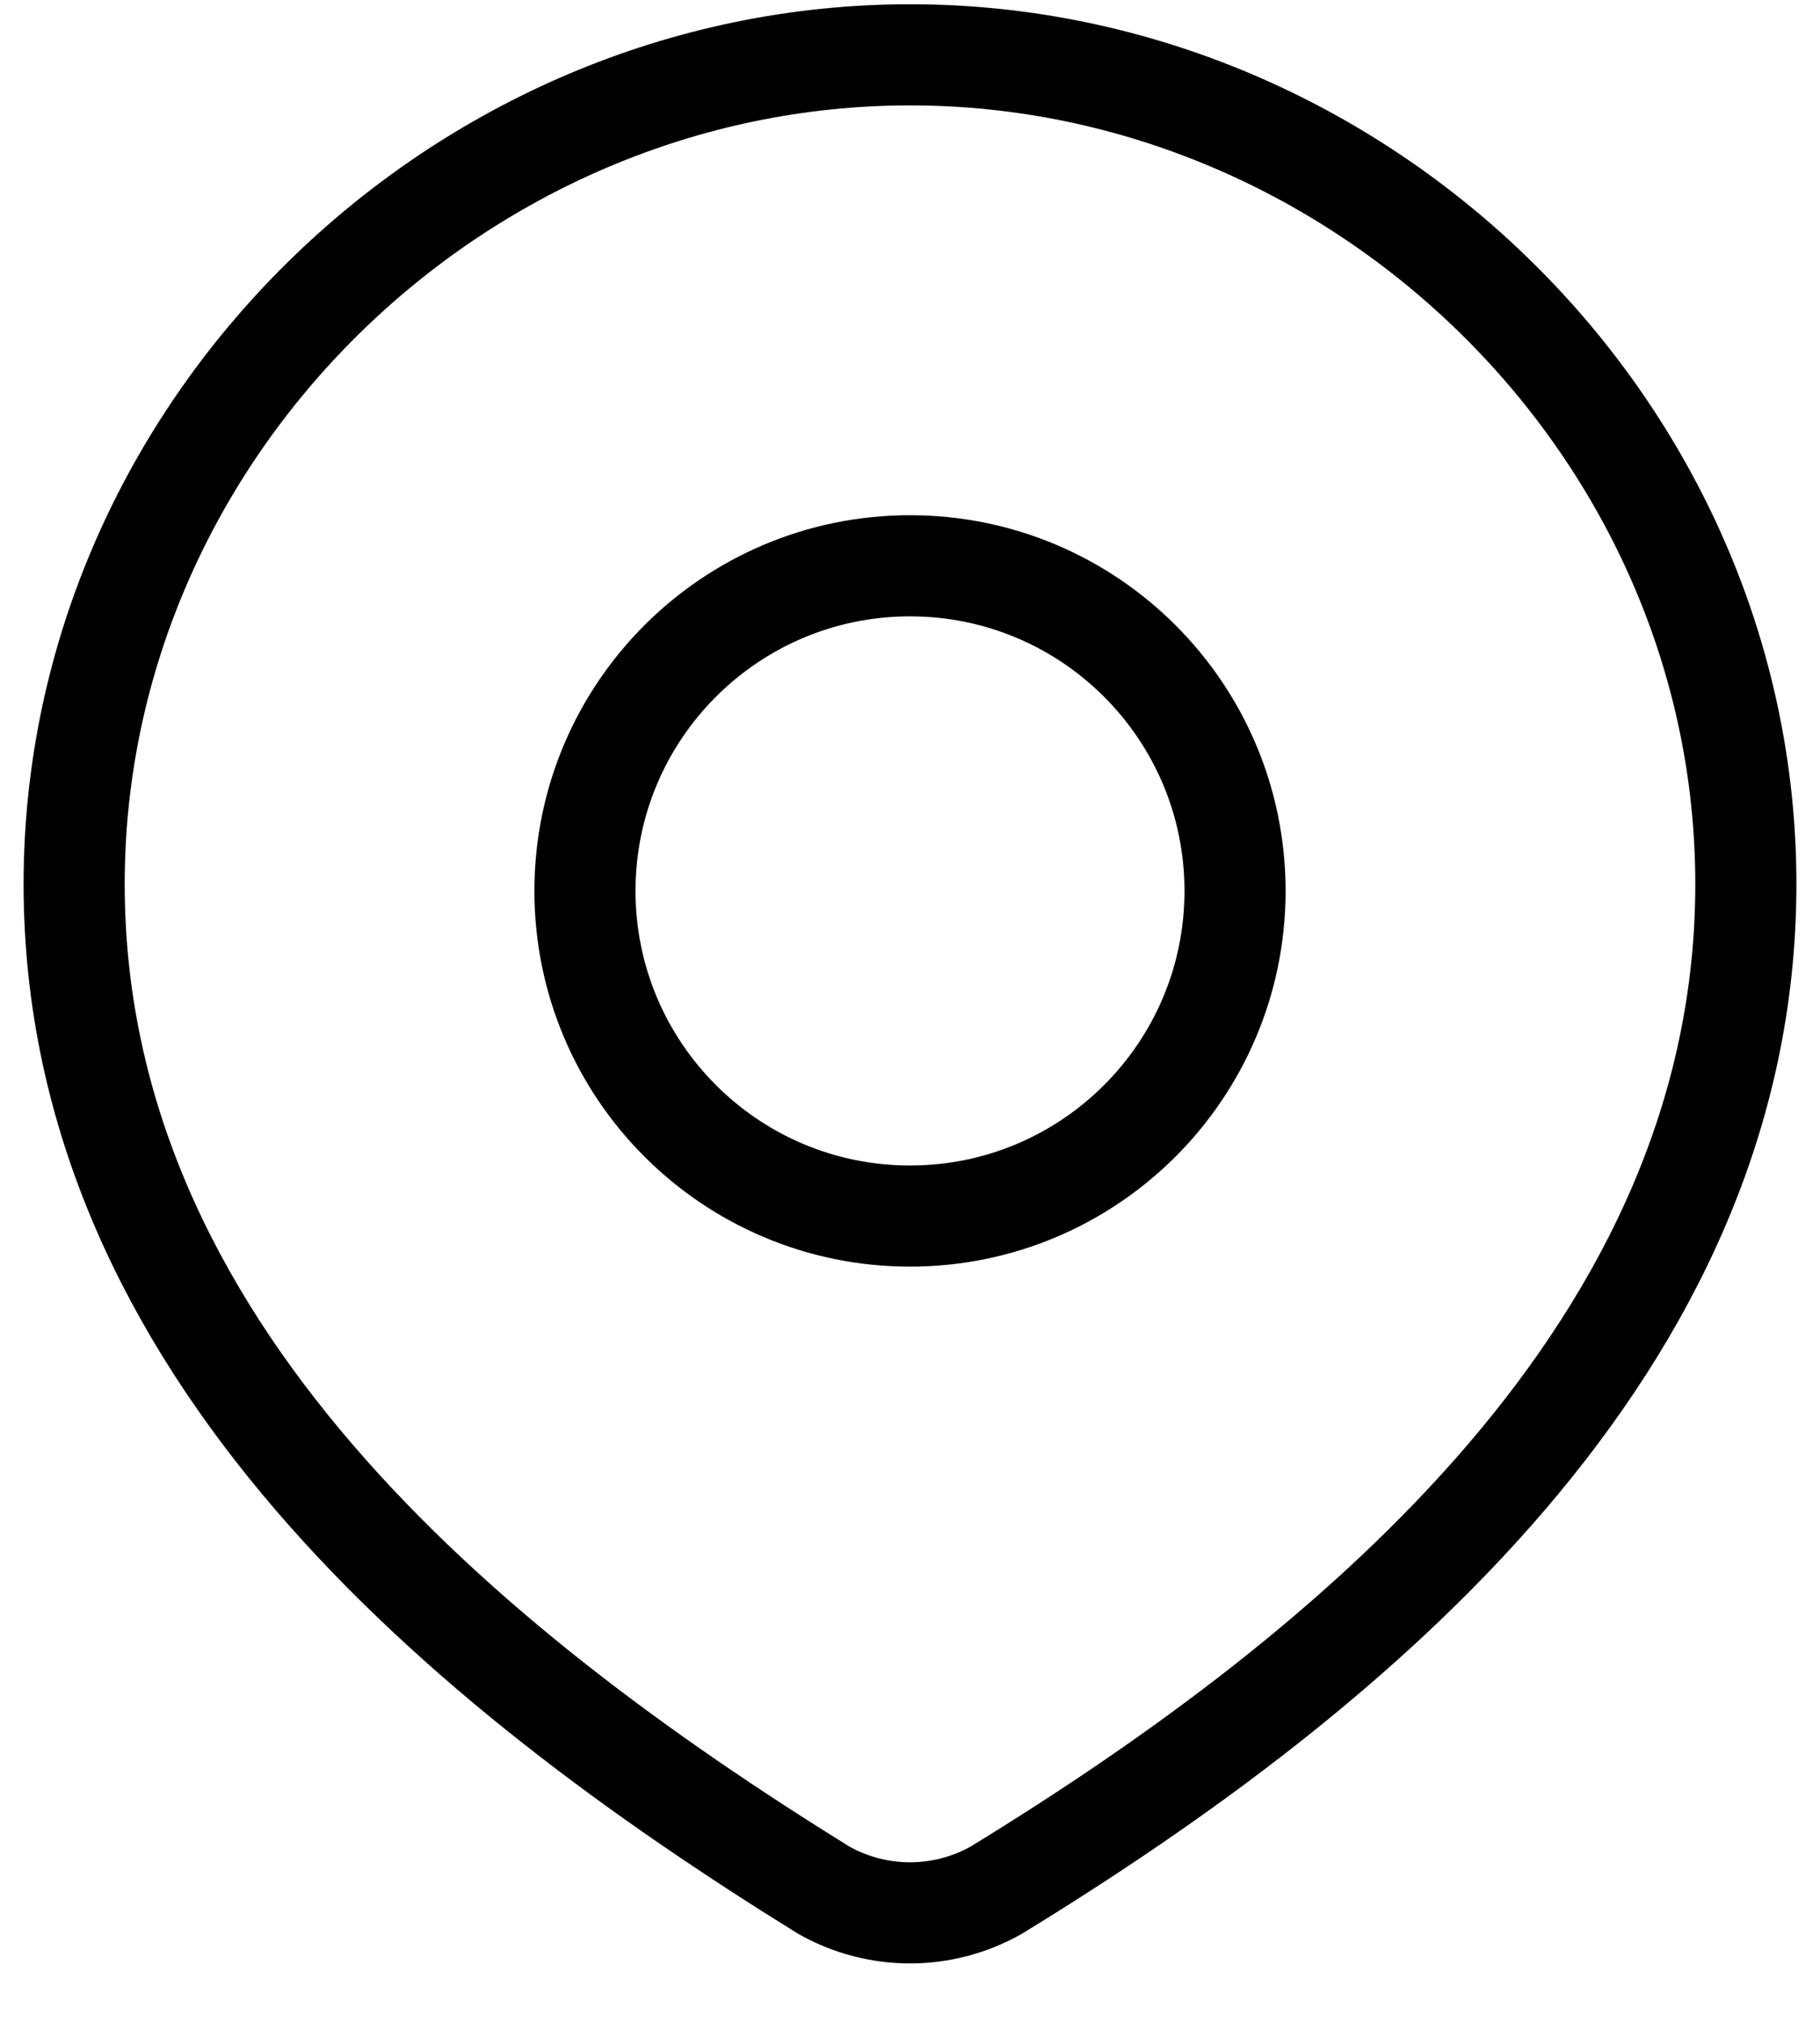 <svg width="27" height="30" viewBox="0 0 27 30" fill="none" xmlns="http://www.w3.org/2000/svg">
<path d="M18.322 13.213C18.322 15.876 16.163 18.035 13.5 18.035C10.837 18.035 8.678 15.876 8.678 13.213C8.678 10.55 10.837 8.391 13.5 8.391C16.163 8.391 18.322 10.55 18.322 13.213Z" stroke="black" stroke-width="1.5"/>
<path d="M13.5 0.813C20.211 0.813 25.9 6.369 25.9 13.111C25.9 19.959 20.118 24.765 14.777 28.034C14.388 28.253 13.948 28.369 13.5 28.369C13.052 28.369 12.612 28.253 12.223 28.034C6.892 24.734 1.1 19.983 1.1 13.111C1.1 6.369 6.789 0.813 13.5 0.813Z" stroke="black" stroke-width="1.5"/>
</svg>
